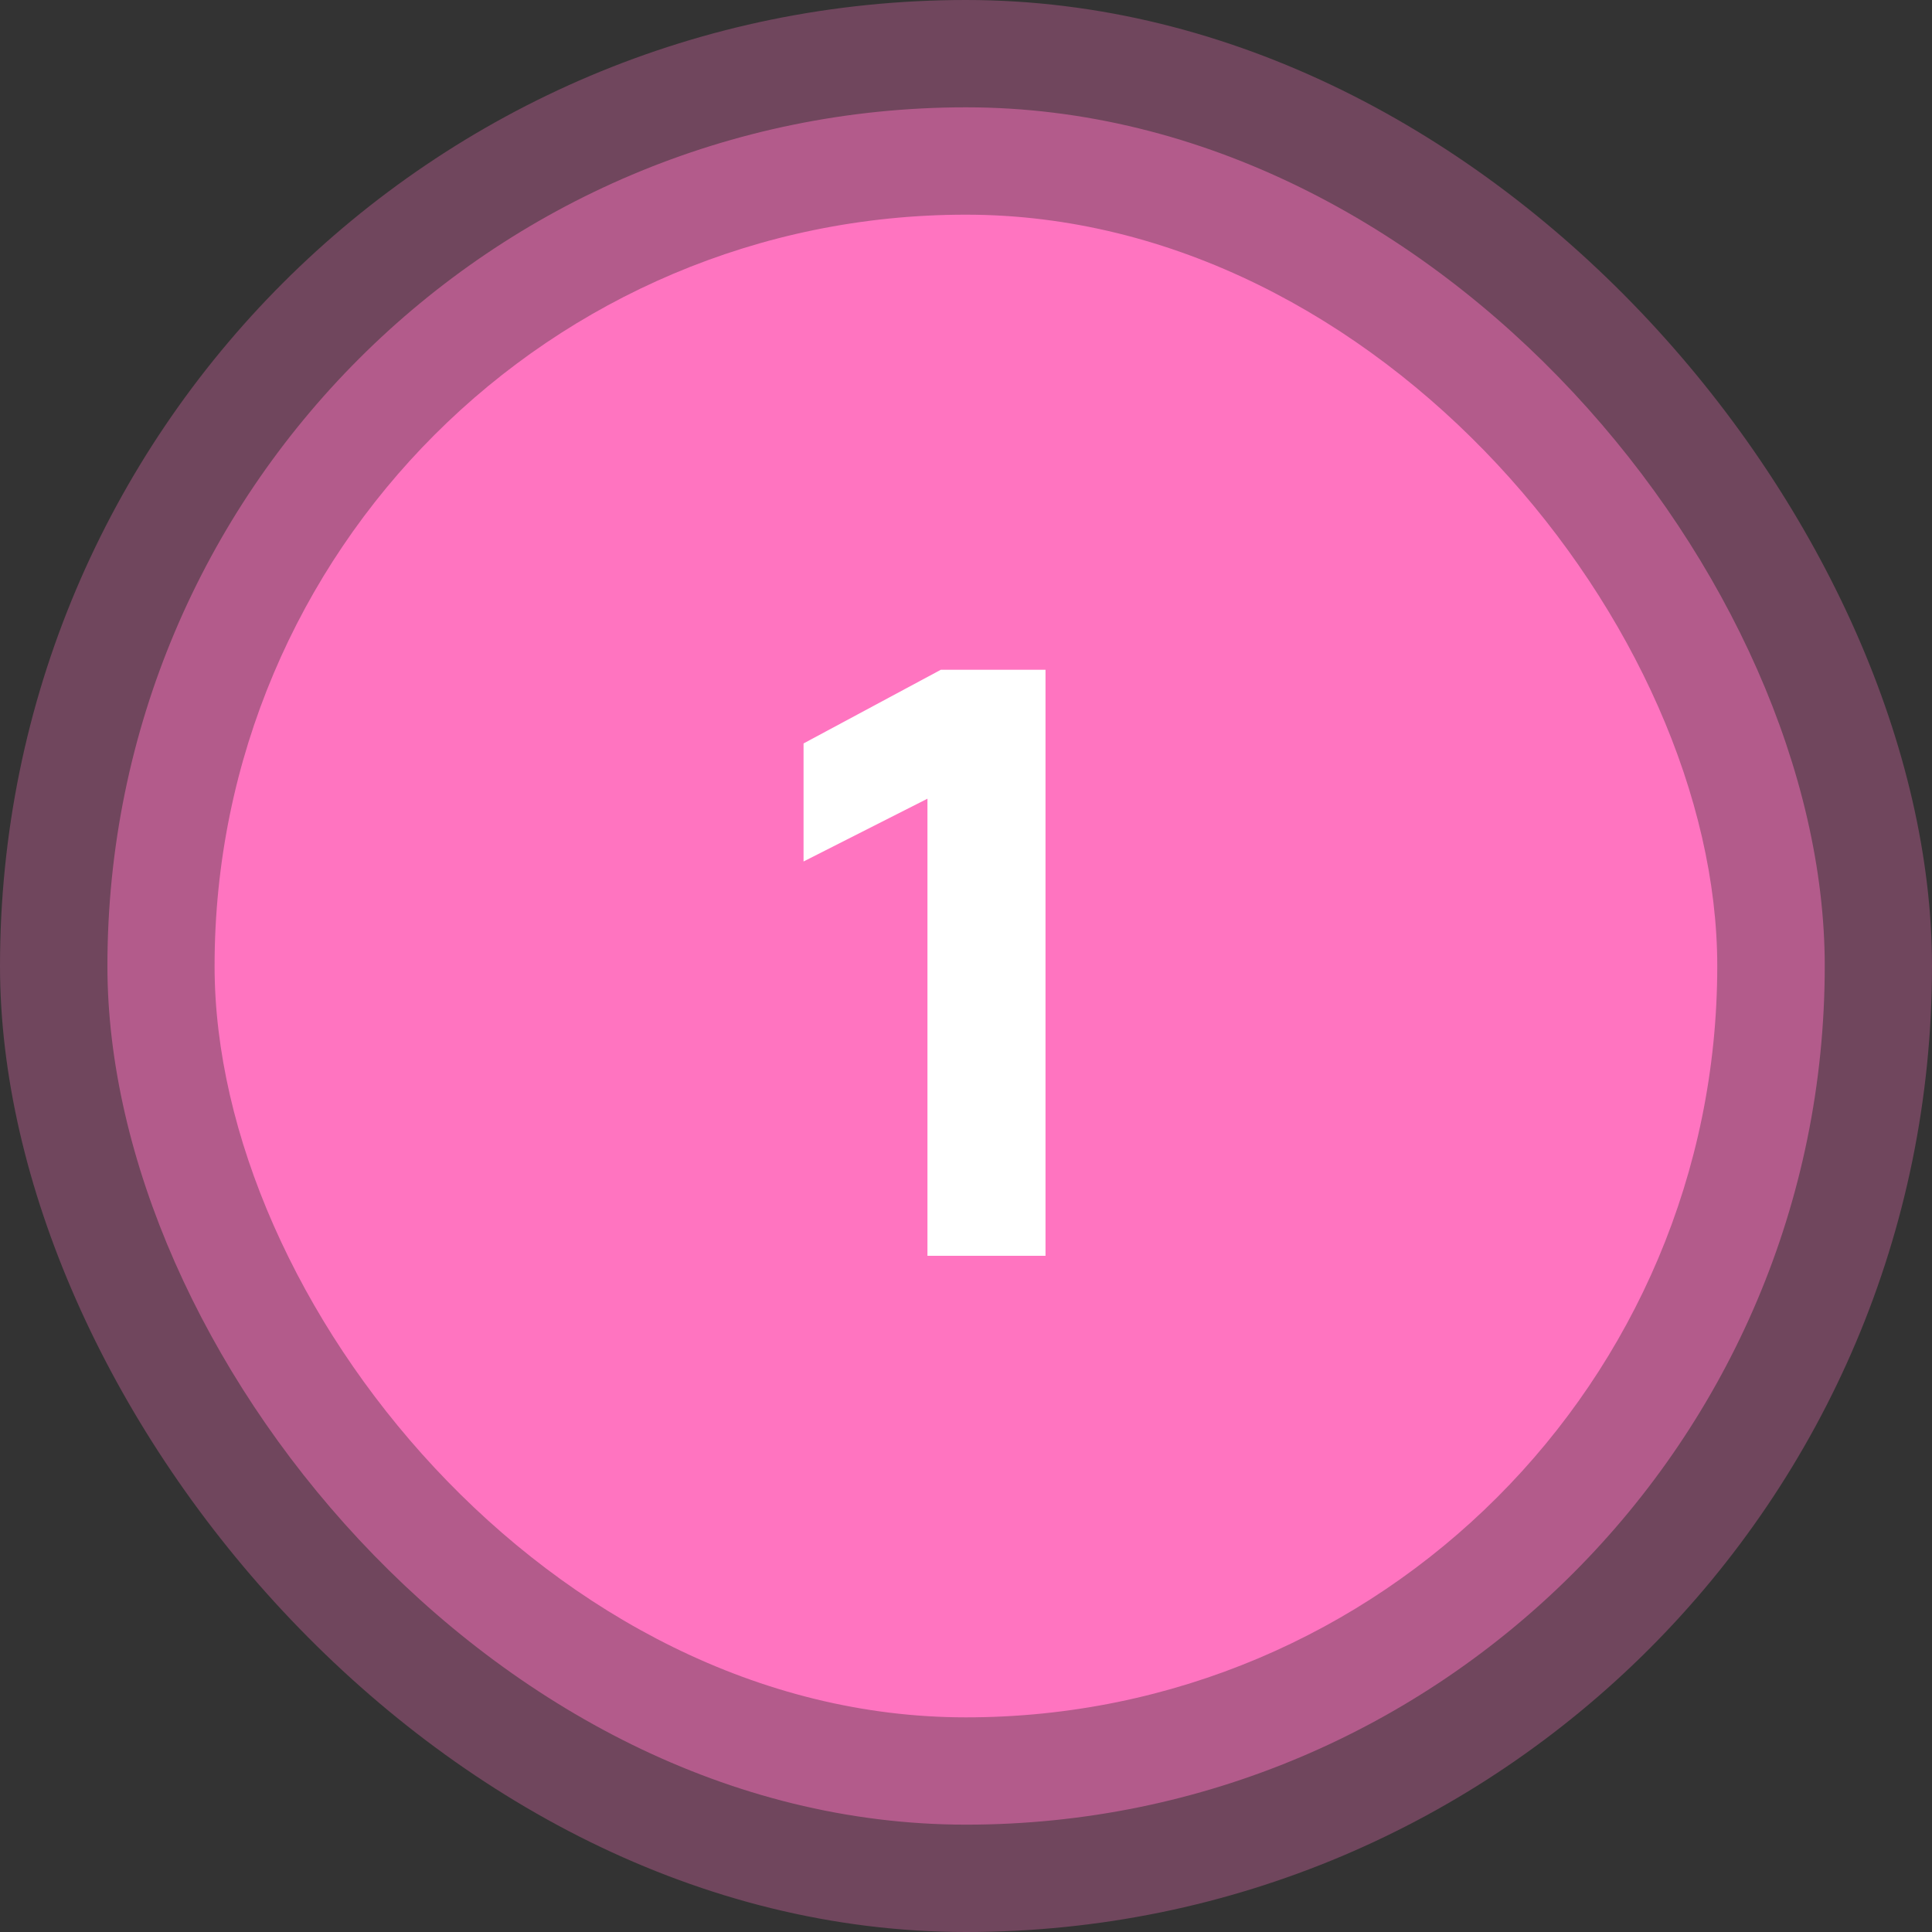 <?xml version="1.0" encoding="UTF-8"?> <svg xmlns="http://www.w3.org/2000/svg" width="60" height="60" viewBox="0 0 60 60" fill="none"><rect x="0" y="0" width="60" height="60" fill="#333333" stroke="none"/><rect opacity="0.3" width="60" height="60" rx="30" fill="#FF74C0"></rect><rect opacity="0.47" x="3.336" y="3.333" width="53.333" height="53.333" rx="26.667" fill="#FF74C0"></rect><rect x="6.664" y="6.667" width="46.667" height="46.667" rx="23.333" fill="#FF74C0"></rect><path d="M32.469 39H28.803V24.804L24.955 26.754V23.088L29.219 20.8H32.469V39Z" fill="white"></path></svg> 